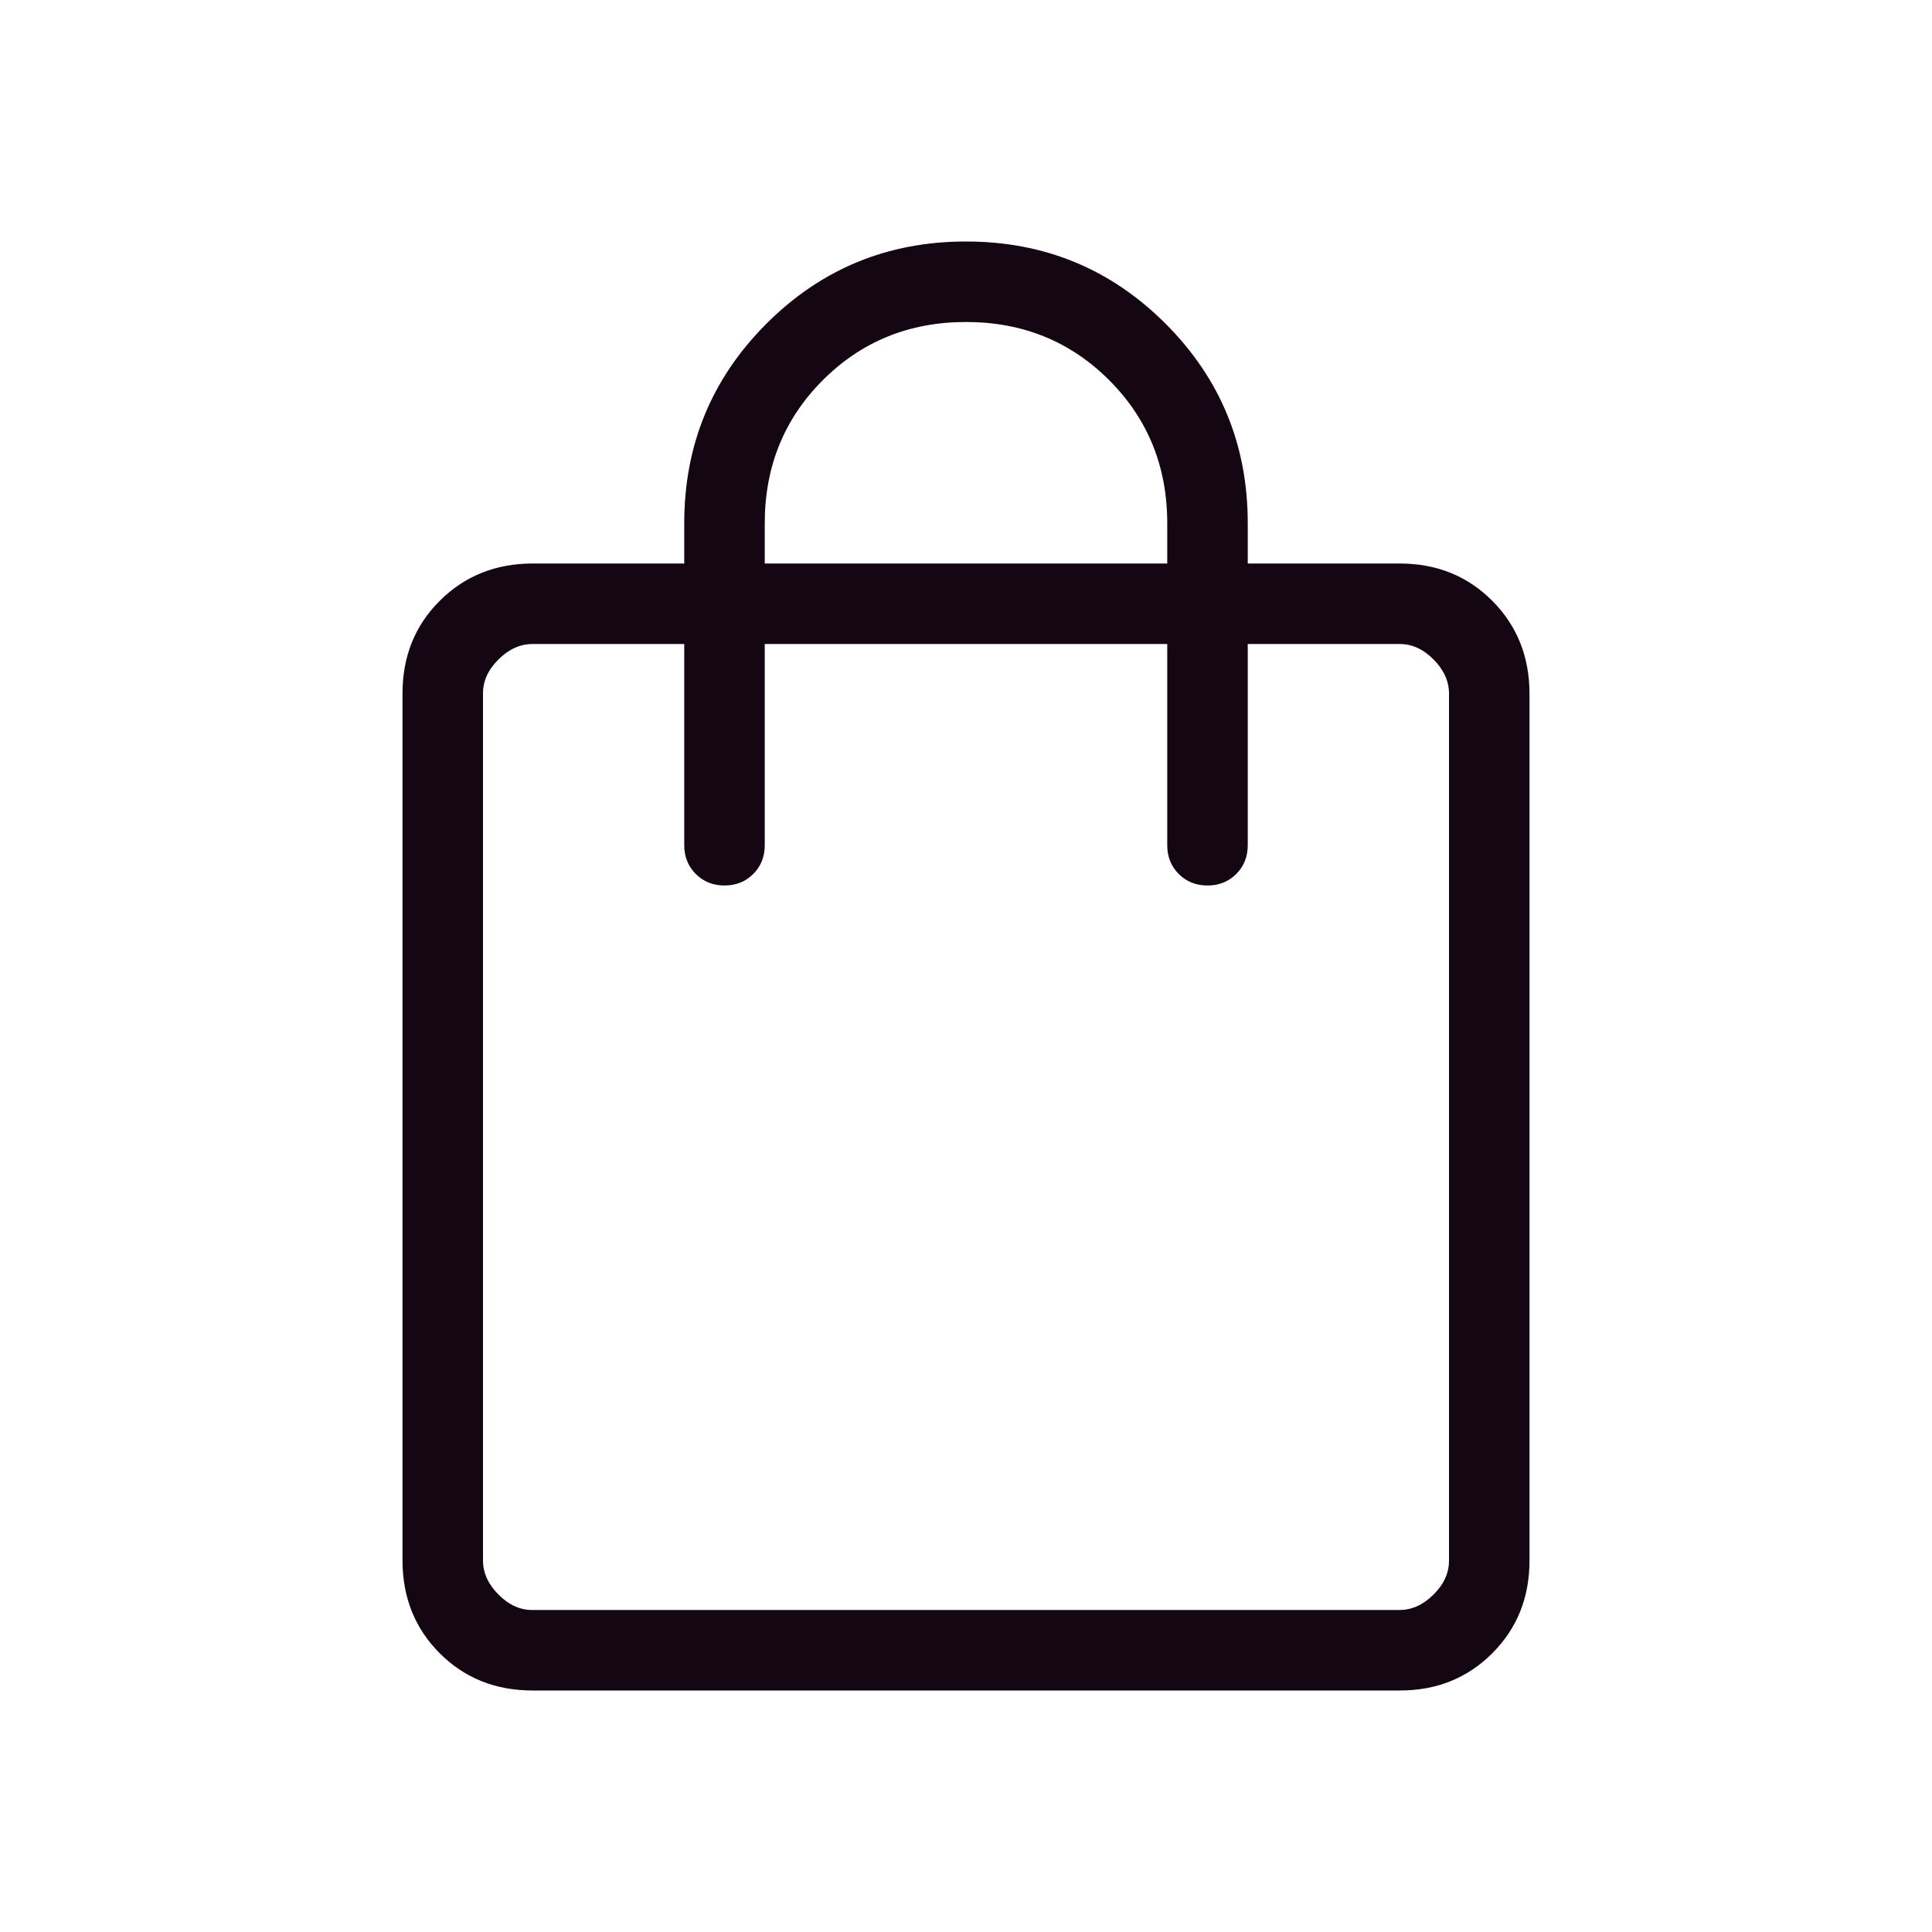 <svg width="24" height="24" viewBox="0 0 24 24" fill="none" xmlns="http://www.w3.org/2000/svg">
<path d="M6.616 21C6.155 21 5.771 20.846 5.463 20.538C5.155 20.23 5.001 19.846 5 19.385V8.615C5 8.155 5.154 7.771 5.463 7.463C5.772 7.155 6.156 7.001 6.616 7H8.5V6.5C8.5 5.528 8.84 4.702 9.521 4.021C10.202 3.34 11.028 3 12 3C12.972 3 13.798 3.34 14.479 4.021C15.16 4.702 15.5 5.528 15.5 6.5V7H17.385C17.845 7 18.229 7.154 18.537 7.463C18.845 7.772 18.999 8.156 19 8.616V19.385C19 19.845 18.846 20.229 18.537 20.538C18.228 20.847 17.844 21.001 17.385 21H6.616ZM6.616 20H17.385C17.538 20 17.679 19.936 17.808 19.808C17.937 19.68 18.001 19.539 18 19.384V8.616C18 8.462 17.936 8.321 17.808 8.192C17.68 8.063 17.539 7.999 17.384 8H15.5V10.5C15.5 10.643 15.452 10.762 15.357 10.857C15.262 10.952 15.143 11 15 11C14.857 11 14.738 10.952 14.643 10.857C14.548 10.762 14.5 10.643 14.5 10.5V8H9.5V10.5C9.5 10.643 9.452 10.762 9.357 10.857C9.262 10.952 9.143 11 9 11C8.857 11 8.738 10.952 8.643 10.857C8.548 10.762 8.5 10.643 8.5 10.5V8H6.616C6.462 8 6.321 8.064 6.192 8.192C6.063 8.32 5.999 8.461 6 8.616V19.385C6 19.538 6.064 19.679 6.192 19.808C6.32 19.937 6.461 20.001 6.615 20M9.5 7H14.5V6.5C14.5 5.796 14.259 5.203 13.778 4.722C13.297 4.241 12.704 4 12 4C11.296 4 10.703 4.241 10.222 4.722C9.741 5.203 9.5 5.796 9.5 6.5V7Z" fill="#140612"/>
</svg>
